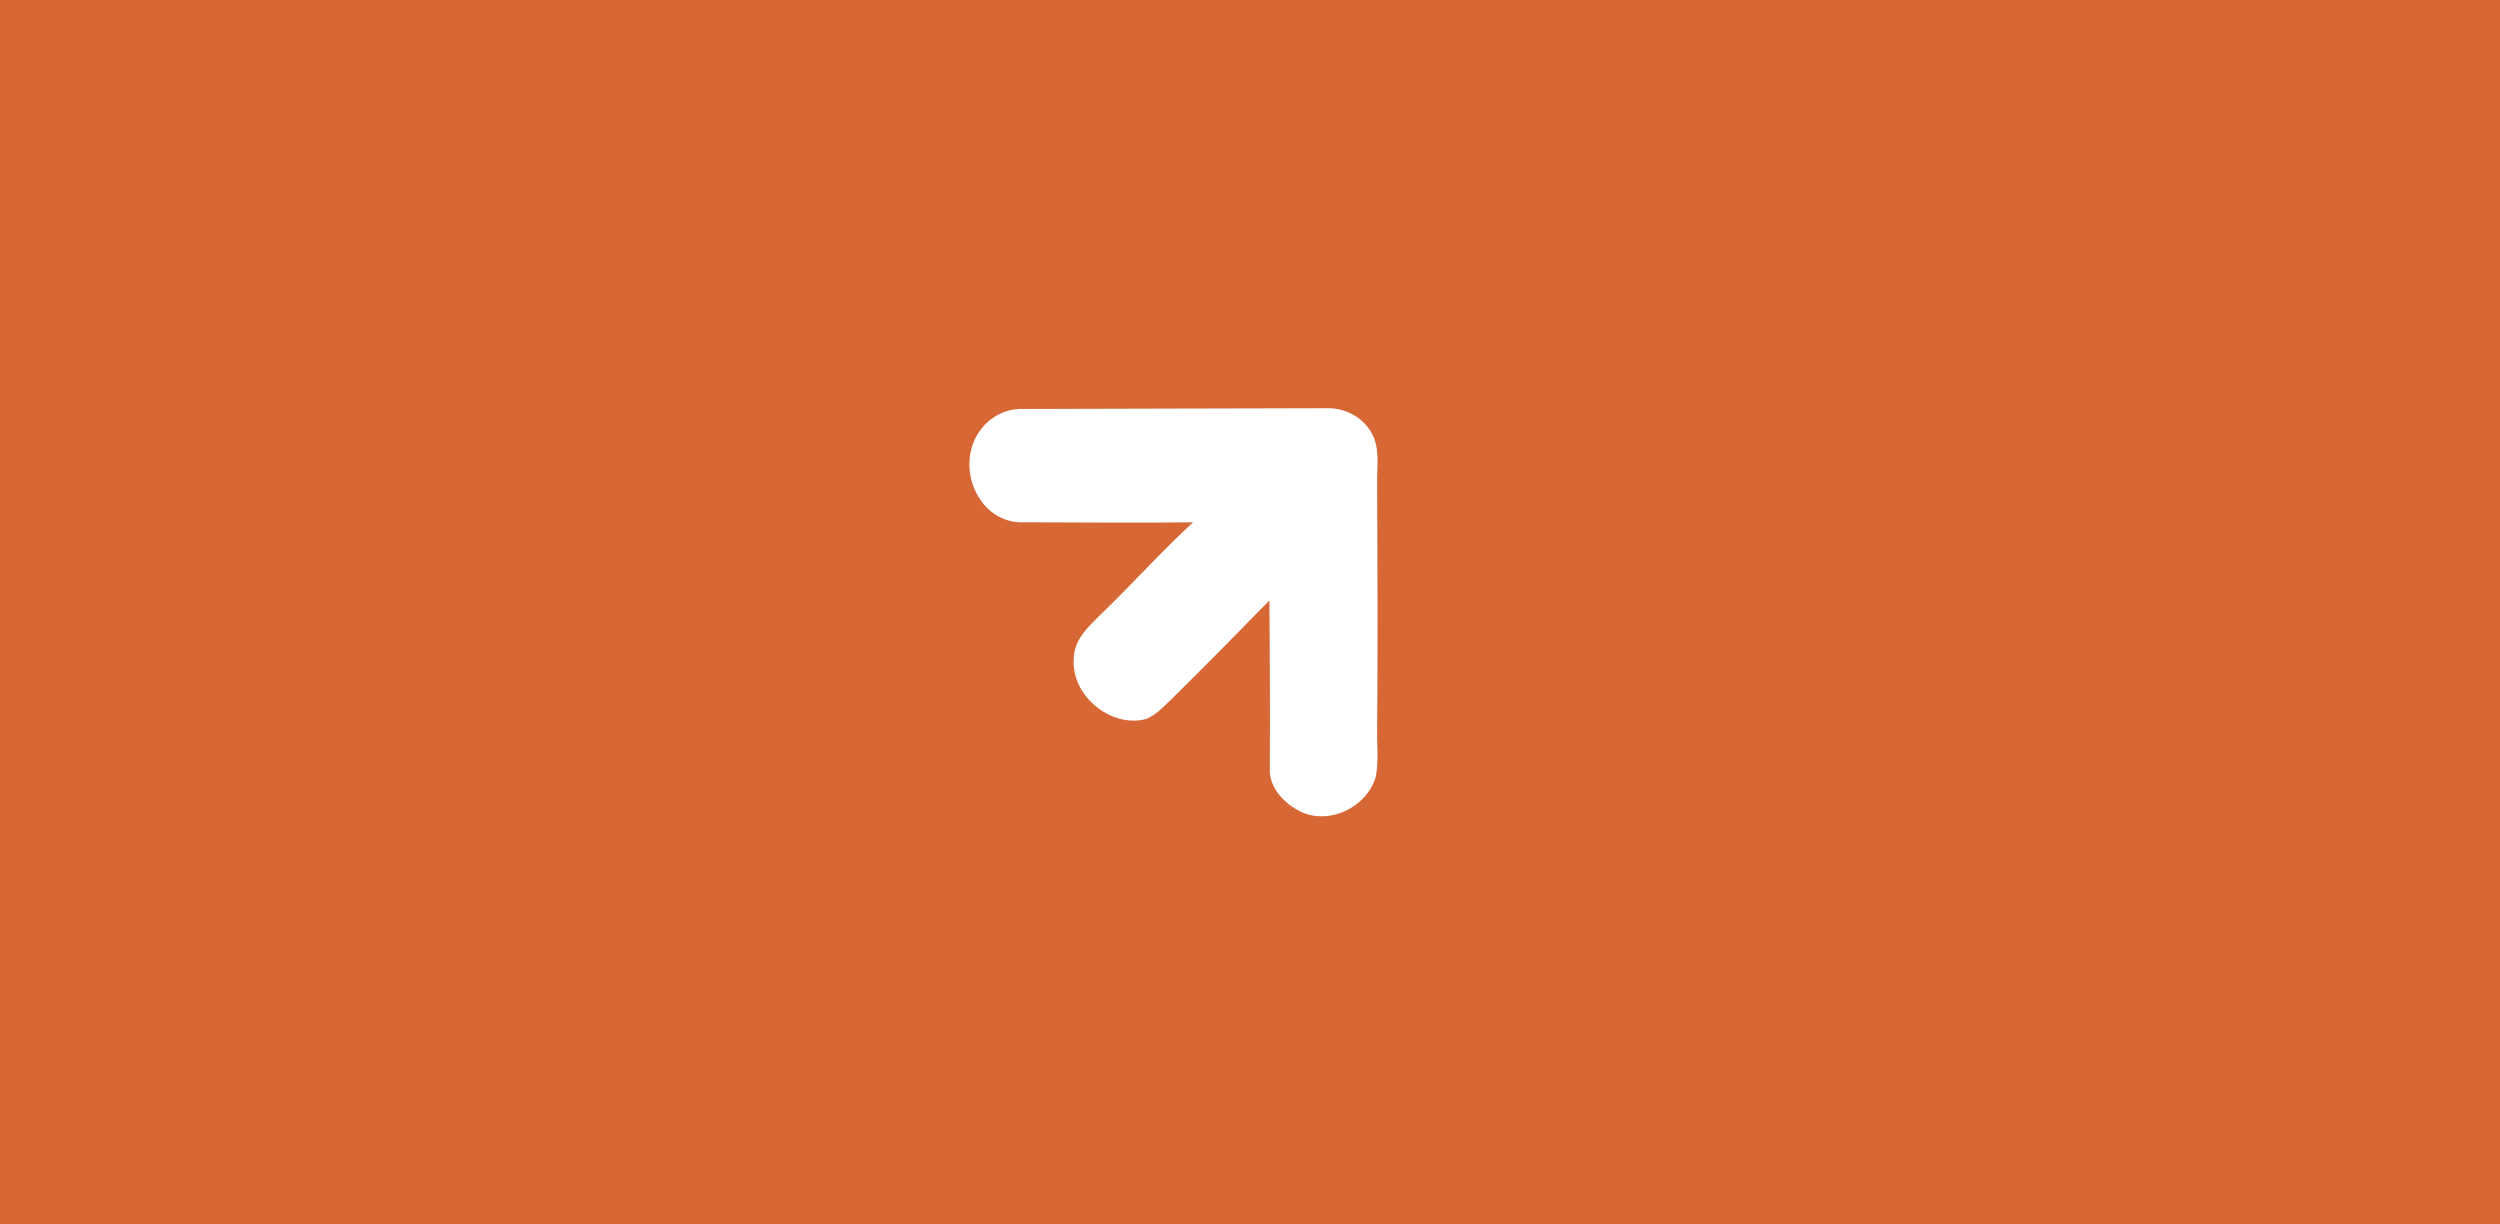 <svg width="49" height="24" viewBox="0 0 49 24" fill="none" xmlns="http://www.w3.org/2000/svg">
<rect width="49" height="24" fill="#D76735"/>
<path d="M19.206 8.444C19.401 8.166 19.727 8.001 20.059 8.016C22.033 8.008 24.013 8.008 25.987 8.001C26.334 7.986 26.695 8.158 26.876 8.474C27.057 8.774 26.984 9.141 26.992 9.479C26.999 11.078 27.006 12.683 26.992 14.282C26.984 14.597 27.028 14.919 26.963 15.235C26.775 15.835 26.052 16.172 25.495 15.91C25.17 15.752 24.859 15.43 24.888 15.032C24.895 13.944 24.888 12.856 24.881 11.768C24.274 12.391 23.659 13.013 23.037 13.629C22.857 13.794 22.69 14.004 22.459 14.094C21.765 14.274 20.963 13.621 21.049 12.863C21.071 12.526 21.324 12.293 21.541 12.075C22.17 11.475 22.748 10.822 23.384 10.237C22.278 10.252 21.165 10.237 20.059 10.237C19.719 10.252 19.387 10.072 19.206 9.779C18.939 9.389 18.924 8.826 19.206 8.444Z" fill="white"/>
</svg>
